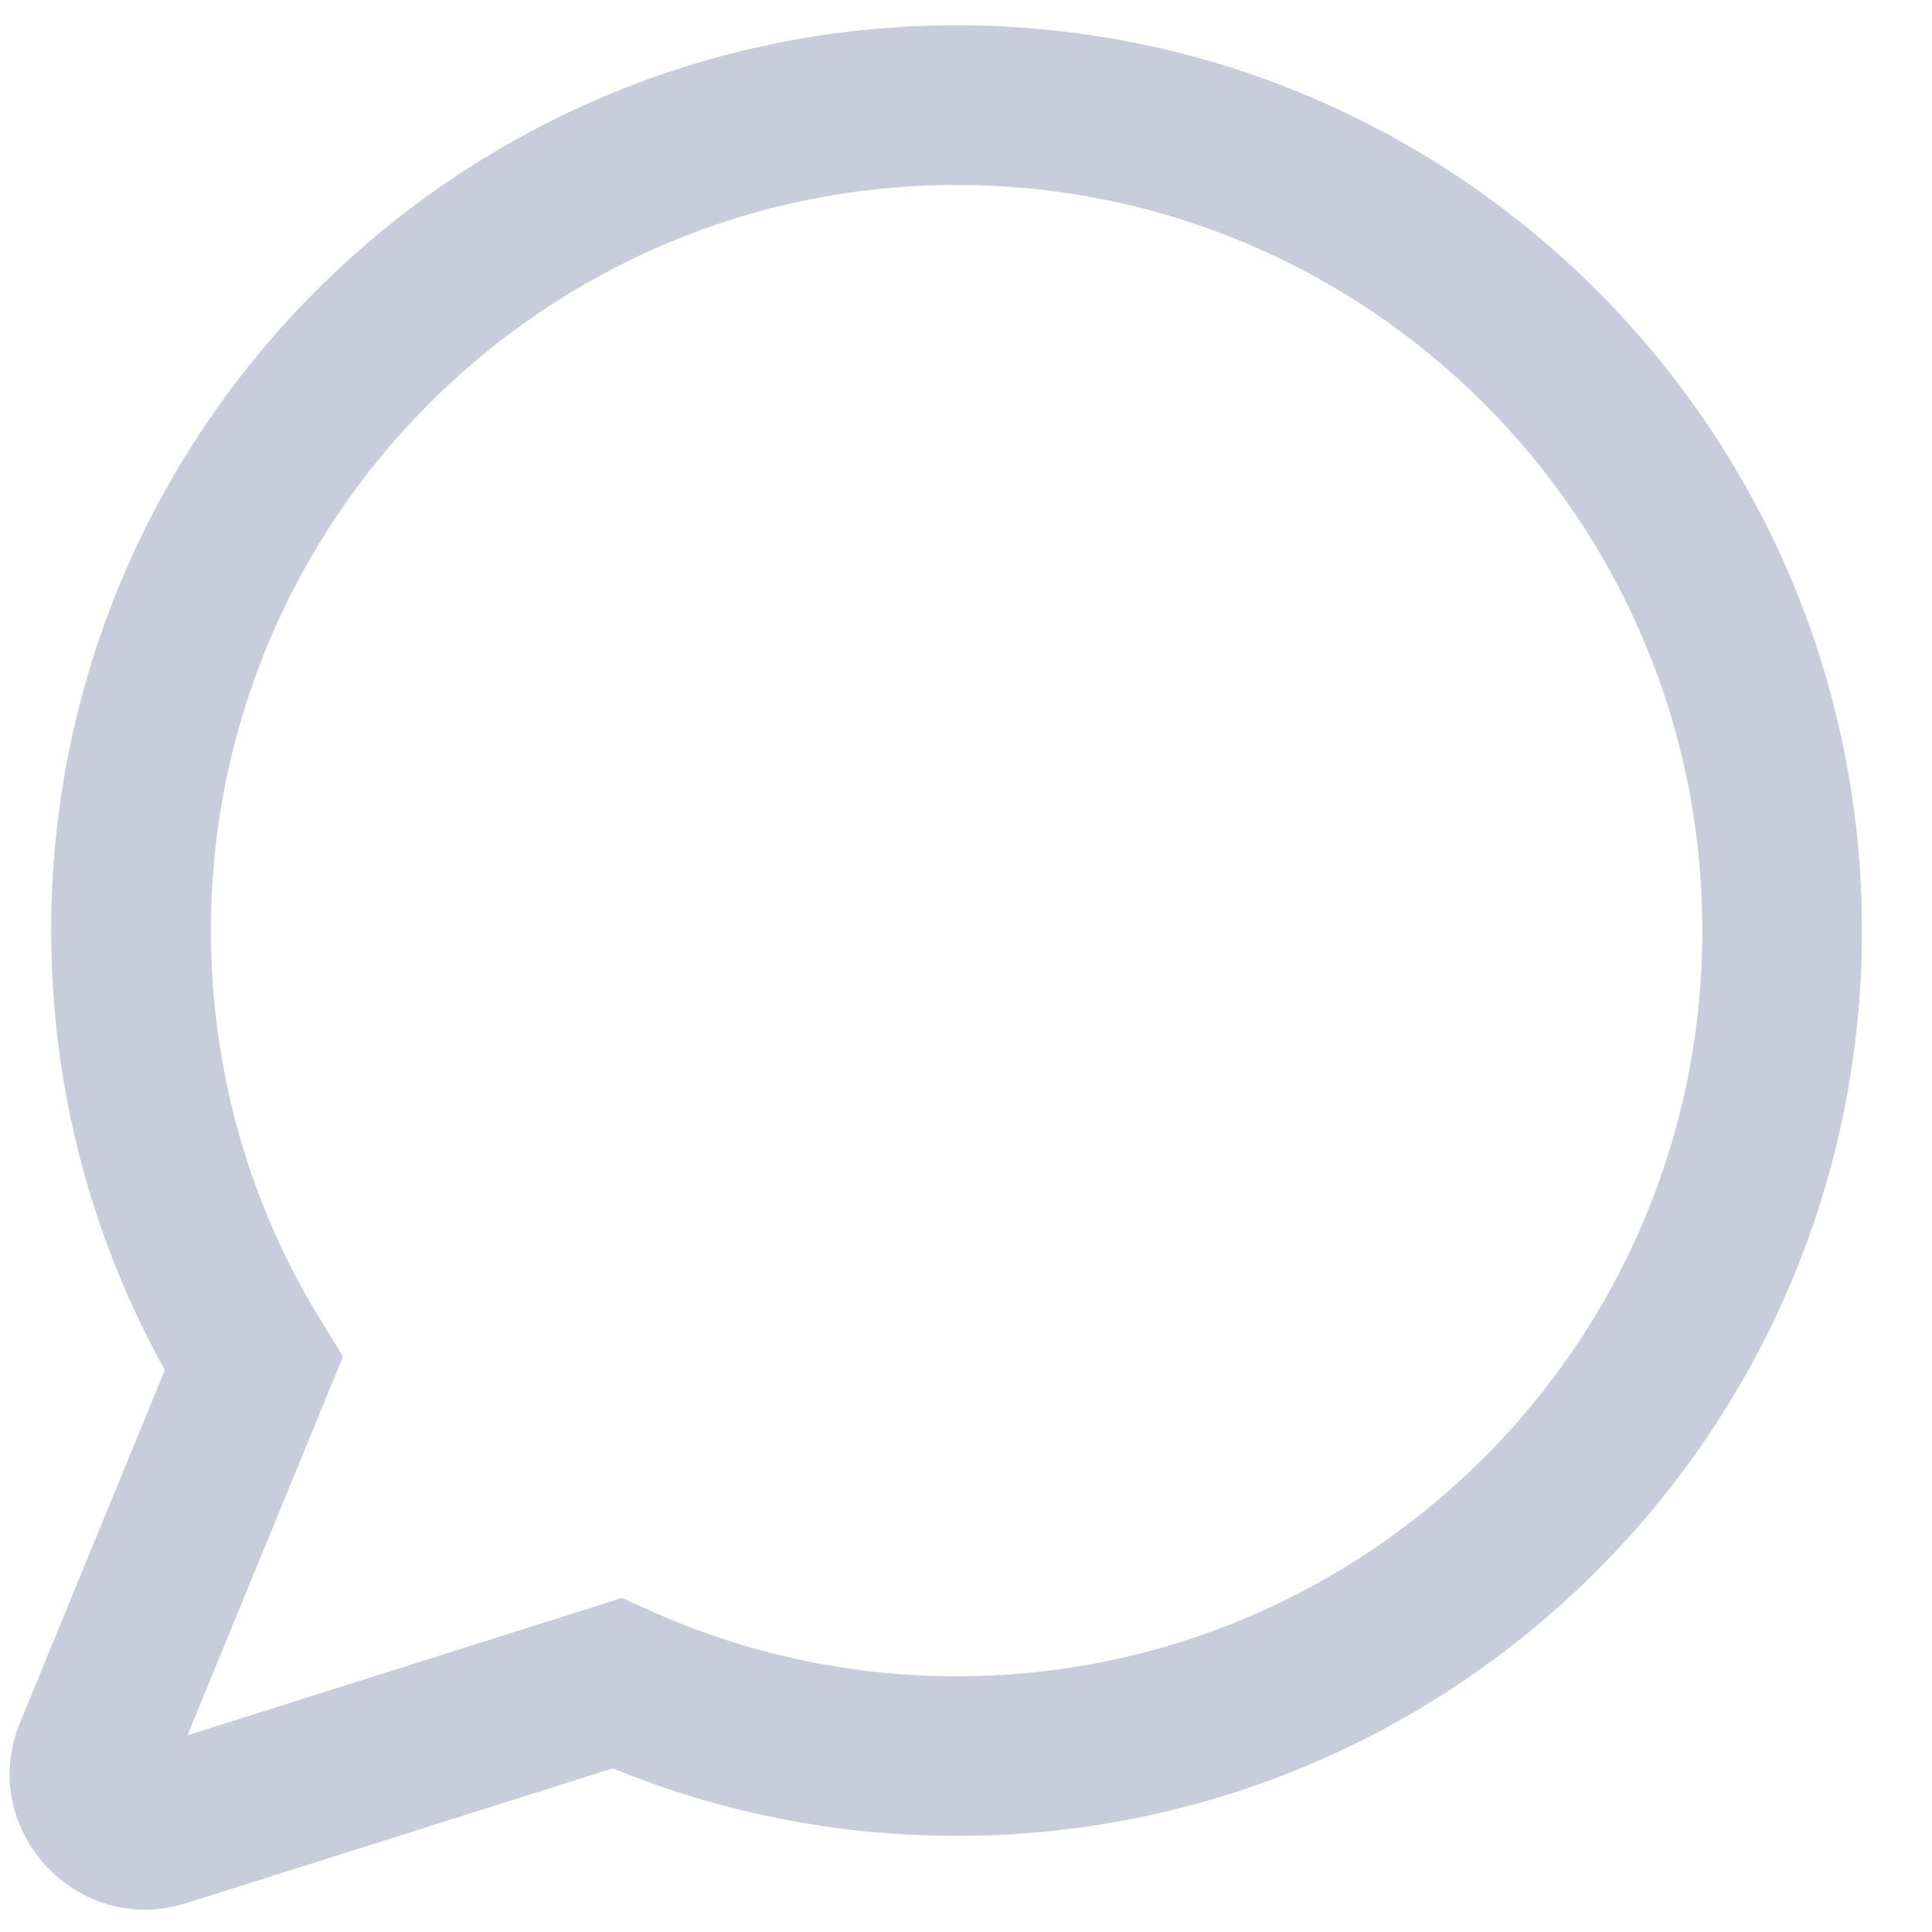 <svg width="24" height="24" viewBox="0 0 24 24" fill="none" xmlns="http://www.w3.org/2000/svg">
<path fill-rule="evenodd" clip-rule="evenodd" d="M11.883 2.298C6.767 2.298 2.62 6.445 2.62 11.56C2.62 13.345 3.123 15.009 3.996 16.421L4.261 16.851L2.328 21.557L7.727 19.85L8.073 20.006C9.234 20.531 10.523 20.823 11.883 20.823C16.999 20.823 21.147 16.676 21.147 11.56C21.147 6.445 16.999 2.298 11.883 2.298ZM2.085 22.149C2.085 22.149 2.085 22.15 2.085 22.149ZM0.636 11.56C0.636 5.349 5.672 0.314 11.883 0.314C18.095 0.314 23.13 5.349 23.13 11.56C23.13 17.772 18.095 22.806 11.883 22.806C10.373 22.806 8.93 22.508 7.612 21.967L2.315 23.641C0.953 24.072 -0.293 22.717 0.25 21.396L2.048 17.02C1.148 15.402 0.636 13.54 0.636 11.56Z" fill="#C8CCDB"/>
</svg>
